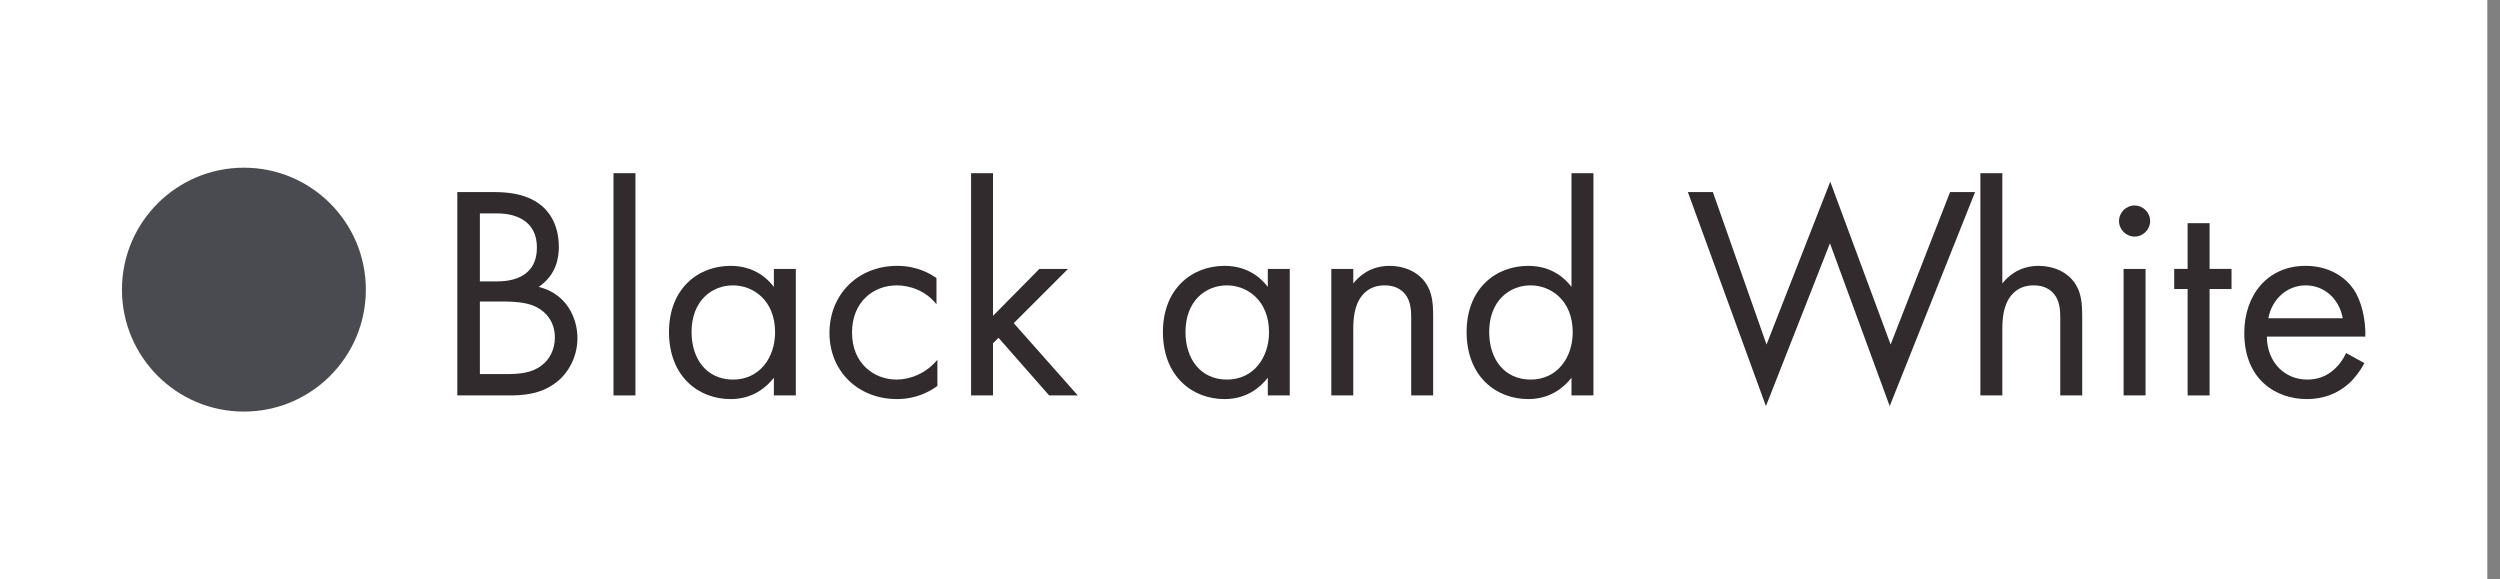 <svg width="164" height="38" viewBox="0 0 164 38" fill="none" xmlns="http://www.w3.org/2000/svg">
<rect x="0" y="0" width="164" height="38" fill="#808080" stroke="none"/>
<rect width="163.169" height="38" fill="white"/>
<path d="M24 19C24 23.418 20.418 27 16 27C11.582 27 8 23.418 8 19C8 14.582 11.582 11 16 11C20.418 11 24 14.582 24 19Z" fill="#4A4B50"/>
<path d="M153.905 23.16L155.105 23.82C154.865 24.28 154.505 24.78 154.085 25.16C153.325 25.84 152.385 26.18 151.325 26.18C149.325 26.18 147.225 24.92 147.225 21.84C147.225 19.36 148.745 17.44 151.245 17.44C152.865 17.44 153.885 18.24 154.385 18.96C154.905 19.7 155.205 20.98 155.165 22.08H148.705C148.725 23.8 149.905 24.9 151.345 24.9C152.025 24.9 152.565 24.7 153.045 24.3C153.425 23.98 153.725 23.56 153.905 23.16ZM148.805 20.88H153.685C153.445 19.58 152.465 18.72 151.245 18.72C150.025 18.72 149.025 19.64 148.805 20.88Z" fill="#312B2D"/>
<path d="M146.388 18.96H144.948V25.94H143.508V18.96H142.628V17.64H143.508V14.64H144.948V17.64H146.388V18.96Z" fill="#312B2D"/>
<path d="M139.308 17.64H140.748V25.94H139.308V17.64ZM139.008 14.5C139.008 13.94 139.468 13.48 140.028 13.48C140.588 13.48 141.048 13.94 141.048 14.5C141.048 15.06 140.588 15.52 140.028 15.52C139.468 15.52 139.008 15.06 139.008 14.5Z" fill="#312B2D"/>
<path d="M129.913 25.94V11.36H131.353V18.6C131.613 18.26 132.353 17.44 133.733 17.44C134.713 17.44 135.613 17.84 136.113 18.58C136.533 19.2 136.593 19.88 136.593 20.8V25.94H135.153V20.84C135.153 20.34 135.113 19.76 134.773 19.32C134.493 18.96 134.053 18.72 133.413 18.72C132.913 18.72 132.373 18.86 131.953 19.36C131.393 20.02 131.353 21 131.353 21.6V25.94H129.913Z" fill="#312B2D"/>
<path d="M110.725 12.6H112.365L115.885 22.6L120.065 11.92L124.025 22.6L127.925 12.6H129.565L123.965 26.64L120.045 15.96L115.845 26.64L110.725 12.6Z" fill="#312B2D"/>
<path d="M103.09 18.82V11.36H104.53V25.94H103.09V24.78C102.61 25.4 101.71 26.18 100.25 26.18C98.15 26.18 96.21 24.7 96.21 21.78C96.21 18.92 98.13 17.44 100.25 17.44C101.85 17.44 102.71 18.32 103.09 18.82ZM100.41 18.72C98.99 18.72 97.69 19.76 97.69 21.78C97.69 23.56 98.69 24.9 100.41 24.9C102.17 24.9 103.17 23.44 103.17 21.8C103.17 19.66 101.69 18.72 100.41 18.72Z" fill="#312B2D"/>
<path d="M87.335 25.94V17.64H88.775V18.6C89.035 18.26 89.775 17.44 91.155 17.44C92.135 17.44 93.035 17.84 93.535 18.58C93.955 19.2 94.015 19.88 94.015 20.8V25.94H92.575V20.84C92.575 20.34 92.535 19.76 92.195 19.32C91.915 18.96 91.475 18.72 90.835 18.72C90.335 18.72 89.795 18.86 89.375 19.36C88.815 20.02 88.775 21 88.775 21.6V25.94H87.335Z" fill="#312B2D"/>
<path d="M83.168 18.82V17.64H84.608V25.94H83.168V24.78C82.688 25.4 81.788 26.18 80.328 26.18C78.228 26.18 76.288 24.7 76.288 21.78C76.288 18.92 78.208 17.44 80.328 17.44C81.928 17.44 82.788 18.32 83.168 18.82ZM80.488 18.72C79.068 18.72 77.768 19.76 77.768 21.78C77.768 23.56 78.768 24.9 80.488 24.9C82.248 24.9 83.248 23.44 83.248 21.8C83.248 19.66 81.768 18.72 80.488 18.72Z" fill="#312B2D"/>
<path d="M63.703 11.36H65.142V20.72L68.183 17.64H70.062L66.502 21.2L70.703 25.94H68.823L65.502 22.16L65.142 22.52V25.94H63.703V11.36Z" fill="#312B2D"/>
<path d="M61.433 18.24V19.96C60.673 19 59.573 18.72 58.833 18.72C57.293 18.72 55.893 19.8 55.893 21.82C55.893 23.84 57.333 24.9 58.813 24.9C59.673 24.9 60.733 24.52 61.493 23.6V25.32C60.593 25.98 59.633 26.18 58.853 26.18C56.273 26.18 54.413 24.34 54.413 21.84C54.413 19.3 56.293 17.44 58.853 17.44C60.173 17.44 61.033 17.96 61.433 18.24Z" fill="#312B2D"/>
<path d="M50.766 18.82V17.64H52.206V25.94H50.766V24.78C50.286 25.4 49.386 26.18 47.926 26.18C45.826 26.18 43.886 24.7 43.886 21.78C43.886 18.92 45.806 17.44 47.926 17.44C49.526 17.44 50.386 18.32 50.766 18.82ZM48.086 18.72C46.666 18.72 45.366 19.76 45.366 21.78C45.366 23.56 46.366 24.9 48.086 24.9C49.846 24.9 50.846 23.44 50.846 21.8C50.846 19.66 49.366 18.72 48.086 18.72Z" fill="#312B2D"/>
<path d="M40.245 11.36H41.685V25.94H40.245V11.36Z" fill="#312B2D"/>
<path d="M30 12.6H32.4C33.14 12.6 34.48 12.66 35.46 13.44C35.88 13.76 36.66 14.58 36.66 16.2C36.66 16.86 36.52 18.02 35.34 18.82C37.2 19.28 37.88 20.9 37.88 22.18C37.88 23.46 37.24 24.5 36.52 25.06C35.46 25.9 34.24 25.94 33.32 25.94H30V12.6ZM31.48 14V18.46H32.6C33.38 18.46 35.22 18.3 35.22 16.24C35.22 14.04 33.06 14 32.64 14H31.48ZM31.48 19.78V24.54H33.18C34.04 24.54 34.88 24.48 35.52 23.98C36.04 23.6 36.4 22.94 36.4 22.14C36.4 21.08 35.78 20.46 35.26 20.18C34.76 19.9 34.06 19.78 33 19.78H31.48Z" fill="#312B2D"/>
</svg>
